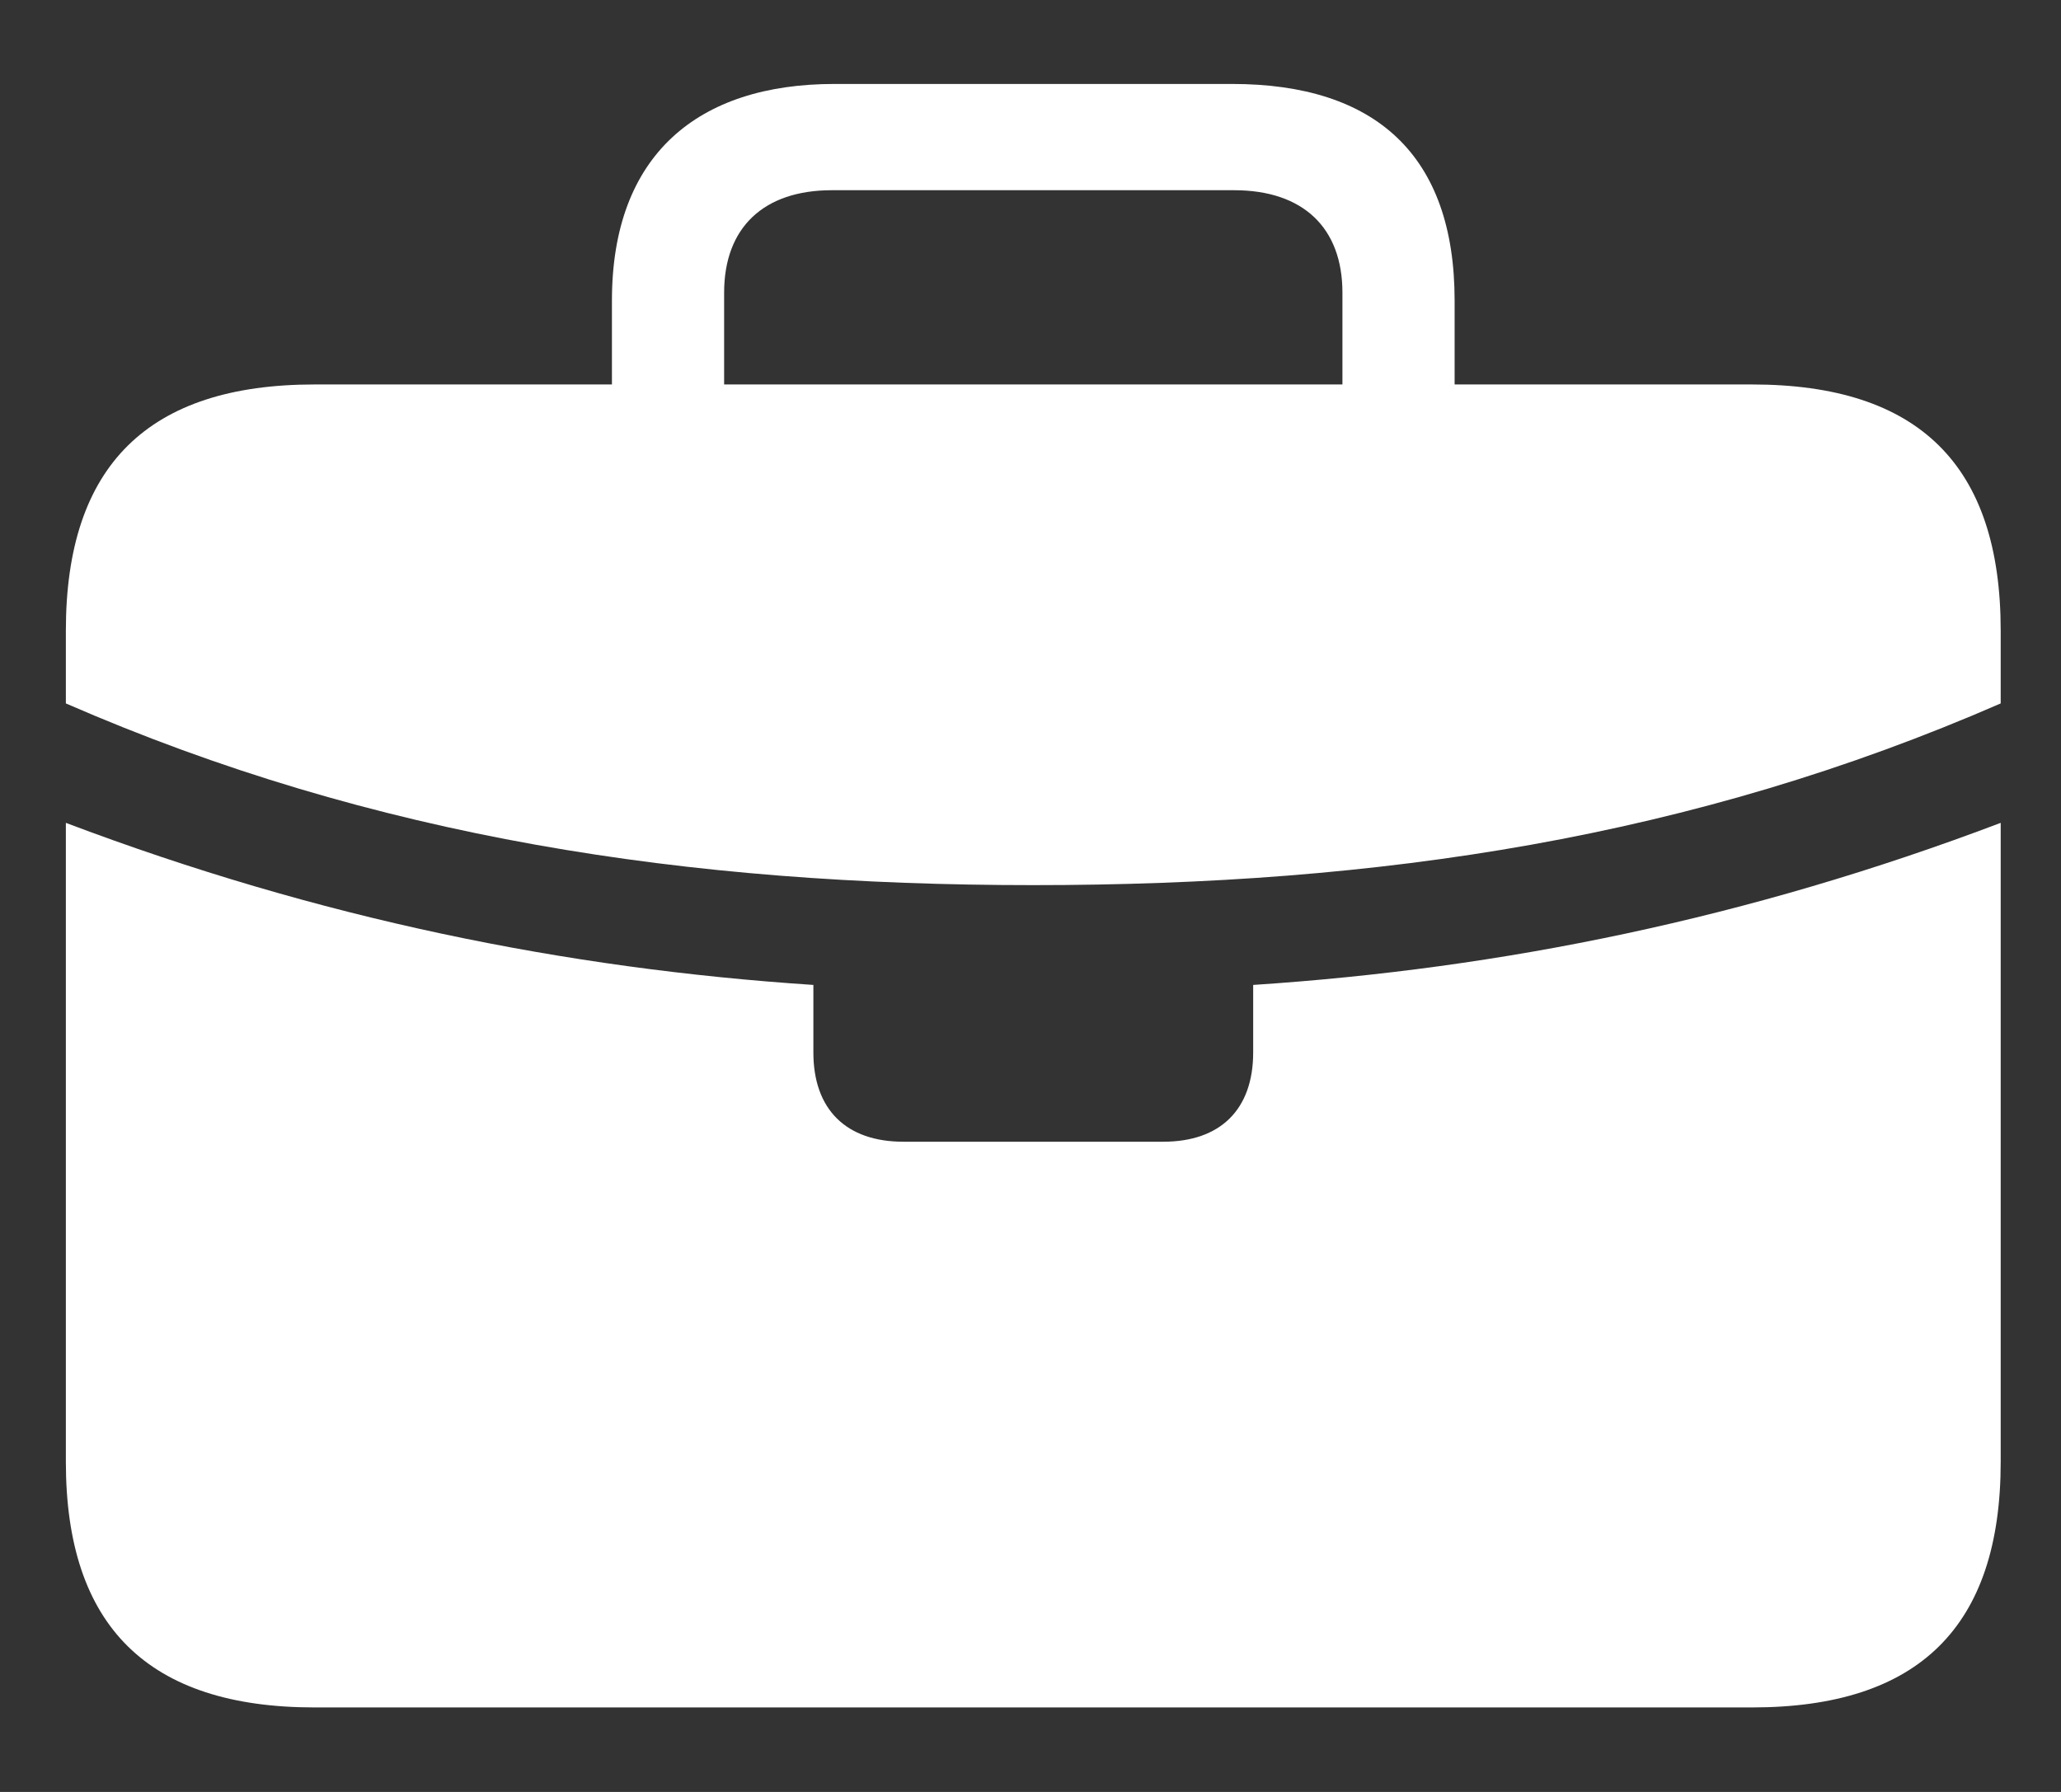 <svg width="23" height="20" viewBox="0 0 23 20" fill="none" xmlns="http://www.w3.org/2000/svg">
<rect x="0" y="0" width="23" height="20" fill="#333333" stroke="none"/>
<g clip-path="url(#clip0_276_11831)">
<path d="M10.081 12.743C9.444 12.743 9.077 12.384 9.077 11.747V10.993C6.309 10.81 3.562 10.253 0.735 9.184V7.851C4.178 9.352 7.671 9.879 11.531 9.879C15.398 9.879 18.885 9.352 22.327 7.851V9.184C19.507 10.253 16.761 10.81 13.985 10.993V11.747C13.985 12.384 13.618 12.743 12.981 12.743H10.081ZM3.511 19.057H19.551C21.412 19.057 22.327 18.156 22.327 16.317V7.038C22.327 5.192 21.412 4.291 19.551 4.291H3.511C1.658 4.291 0.735 5.192 0.735 7.038V16.317C0.735 18.156 1.658 19.057 3.511 19.057ZM6.829 5.009H8.081V3.266C8.081 2.541 8.521 2.123 9.283 2.123H13.772C14.541 2.123 14.981 2.541 14.981 3.266V4.994H16.233V3.354C16.233 1.728 15.347 0.937 13.75 0.937H9.312C7.788 0.937 6.829 1.728 6.829 3.354V5.009Z" fill="white"/>
</g>
<defs>
<clipPath id="clip0_276_11831">
<rect width="21.863" height="18.127" fill="white" transform="translate(0.735 0.937)"/>
</clipPath>
</defs>
</svg>
